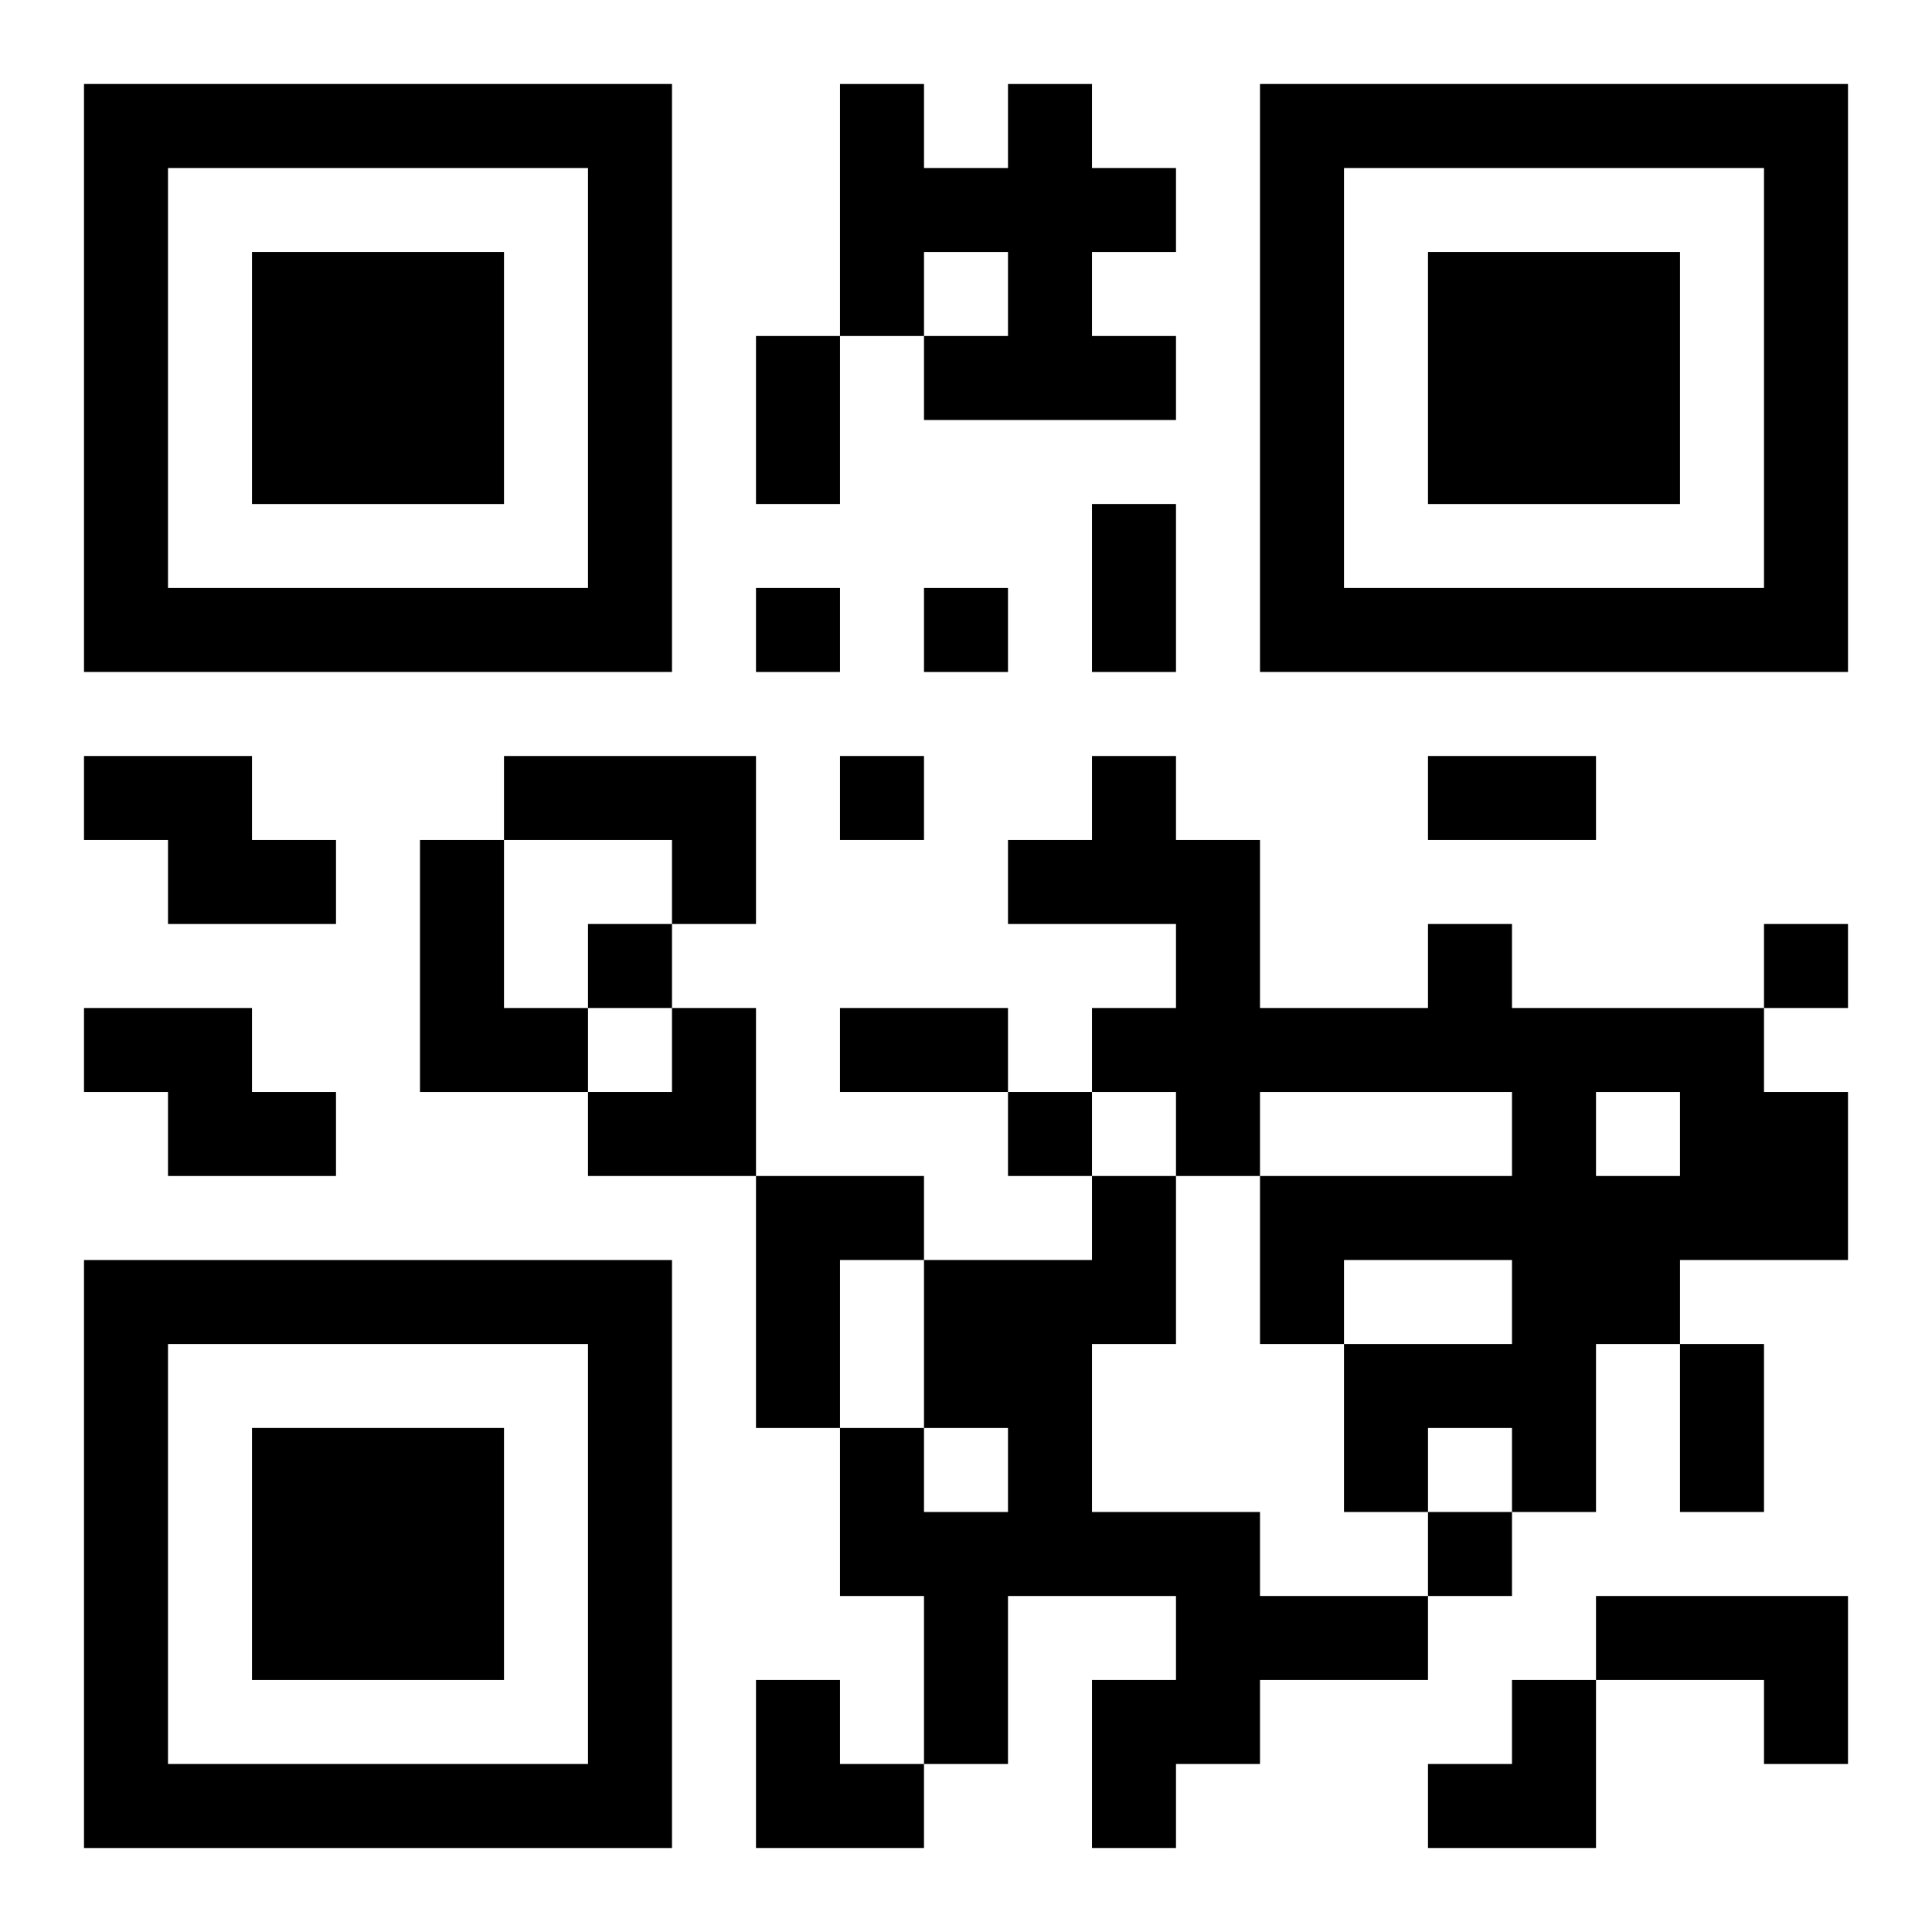 <?xml version="1.0" encoding="UTF-8"?>
<svg width="250" height="250" baseProfile="full" version="1.1" viewBox="-1 -1 23 23" xmlns="http://www.w3.org/2000/svg" xmlns:xlink="http://www.w3.org/1999/xlink"><symbol id="a"><path d="m0 7v7h7v-7h-7zm1 1h5v5h-5v-5zm1 1v3h3v-3h-3z"/></symbol><use y="-7" xlink:href="#a"/><use y="7" xlink:href="#a"/><use x="14" y="-7" xlink:href="#a"/><path d="m11 0h1v1h1v1h-1v1h1v1h-3v-1h1v-1h-1v1h-1v-3h1v1h1v-1m-11 8h2v1h1v1h-2v-1h-1v-1m5 0h3v2h-1v-1h-2v-1m-1 1h1v2h1v1h-2v-3m12 1h1v1h3v1h1v2h-2v1h-1v2h-1v-1h-1v1h-1v-2h2v-1h-2v1h-1v-2h3v-1h-3v1h-1v-1h-1v-1h1v-1h-2v-1h1v-1h1v1h1v2h2v-1m2 2v1h1v-1h-1m-18-1h2v1h1v1h-2v-1h-1v-1m8 2h2v1h-1v2h-1v-3m4 0h1v2h-1v2h2v1h2v1h-2v1h-1v1h-1v-2h1v-1h-2v2h-1v-2h-1v-2h1v1h1v-1h-1v-2h2v-1m6 5h3v2h-1v-1h-2v-1m-10-12v1h1v-1h-1m2 0v1h1v-1h-1m-1 2v1h1v-1h-1m-3 2v1h1v-1h-1m14 0v1h1v-1h-1m-9 2v1h1v-1h-1m5 5v1h1v-1h-1m-8-14h1v2h-1v-2m4 2h1v2h-1v-2m4 3h2v1h-2v-1m-7 3h2v1h-2v-1m10 4h1v2h-1v-2m-13-4m1 0h1v2h-2v-1h1zm1 8h1v1h1v1h-2zm8 0m1 0h1v2h-2v-1h1z"/></svg>
